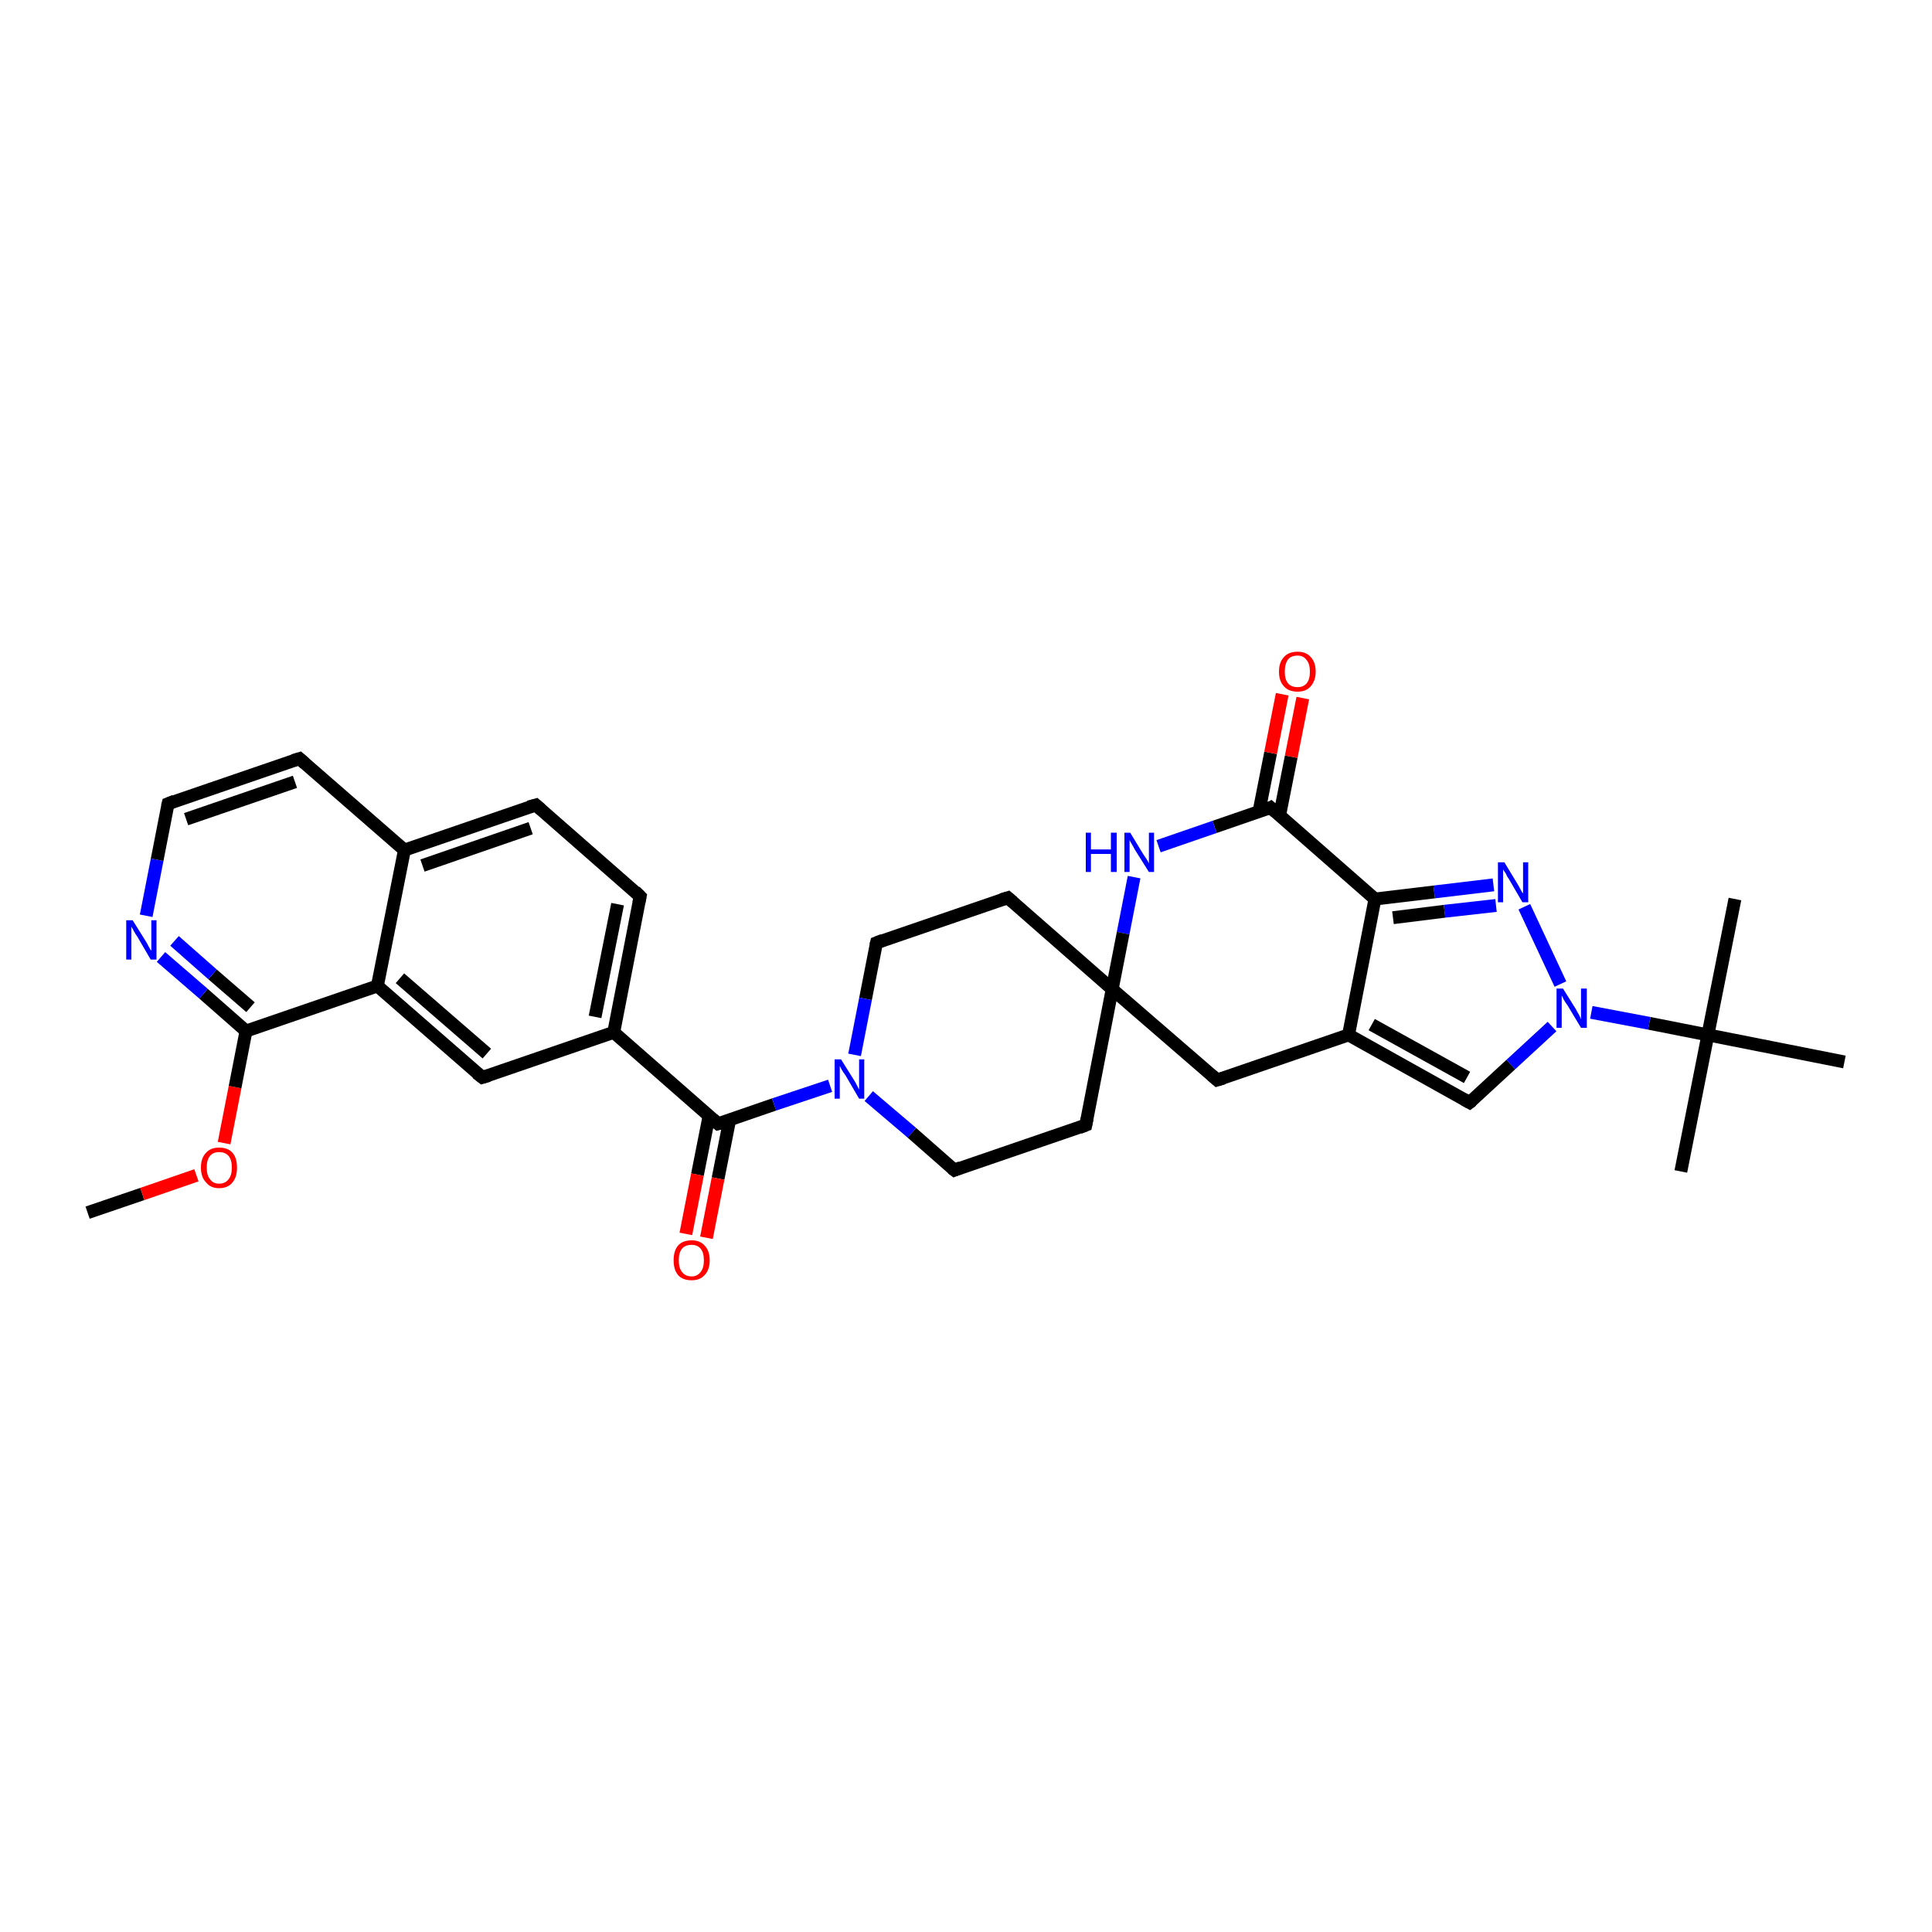 <?xml version='1.0' encoding='iso-8859-1'?>
<svg version='1.1' baseProfile='full'
              xmlns='http://www.w3.org/2000/svg'
                      xmlns:rdkit='http://www.rdkit.org/xml'
                      xmlns:xlink='http://www.w3.org/1999/xlink'
                  xml:space='preserve'
width='300px' height='300px' viewBox='0 0 300 300'>
<!-- END OF HEADER -->
<rect style='opacity:1.0;fill:#FFFFFF;stroke:none' width='300.0' height='300.0' x='0.0' y='0.0'> </rect>
<path class='bond-0 atom-0 atom-1' d='M 13.6,188.3 L 22.1,185.4' style='fill:none;fill-rule:evenodd;stroke:#000000;stroke-width:2.0px;stroke-linecap:butt;stroke-linejoin:miter;stroke-opacity:1' />
<path class='bond-0 atom-0 atom-1' d='M 22.1,185.4 L 30.5,182.5' style='fill:none;fill-rule:evenodd;stroke:#FF0000;stroke-width:2.0px;stroke-linecap:butt;stroke-linejoin:miter;stroke-opacity:1' />
<path class='bond-1 atom-1 atom-2' d='M 34.8,177.5 L 36.5,168.8' style='fill:none;fill-rule:evenodd;stroke:#FF0000;stroke-width:2.0px;stroke-linecap:butt;stroke-linejoin:miter;stroke-opacity:1' />
<path class='bond-1 atom-1 atom-2' d='M 36.5,168.8 L 38.2,160.1' style='fill:none;fill-rule:evenodd;stroke:#000000;stroke-width:2.0px;stroke-linecap:butt;stroke-linejoin:miter;stroke-opacity:1' />
<path class='bond-2 atom-2 atom-3' d='M 38.2,160.1 L 31.6,154.3' style='fill:none;fill-rule:evenodd;stroke:#000000;stroke-width:2.0px;stroke-linecap:butt;stroke-linejoin:miter;stroke-opacity:1' />
<path class='bond-2 atom-2 atom-3' d='M 31.6,154.3 L 25.0,148.6' style='fill:none;fill-rule:evenodd;stroke:#0000FF;stroke-width:2.0px;stroke-linecap:butt;stroke-linejoin:miter;stroke-opacity:1' />
<path class='bond-2 atom-2 atom-3' d='M 38.9,156.4 L 33.0,151.3' style='fill:none;fill-rule:evenodd;stroke:#000000;stroke-width:2.0px;stroke-linecap:butt;stroke-linejoin:miter;stroke-opacity:1' />
<path class='bond-2 atom-2 atom-3' d='M 33.0,151.3 L 27.1,146.1' style='fill:none;fill-rule:evenodd;stroke:#0000FF;stroke-width:2.0px;stroke-linecap:butt;stroke-linejoin:miter;stroke-opacity:1' />
<path class='bond-3 atom-3 atom-4' d='M 22.7,142.2 L 24.4,133.5' style='fill:none;fill-rule:evenodd;stroke:#0000FF;stroke-width:2.0px;stroke-linecap:butt;stroke-linejoin:miter;stroke-opacity:1' />
<path class='bond-3 atom-3 atom-4' d='M 24.4,133.5 L 26.1,124.8' style='fill:none;fill-rule:evenodd;stroke:#000000;stroke-width:2.0px;stroke-linecap:butt;stroke-linejoin:miter;stroke-opacity:1' />
<path class='bond-4 atom-4 atom-5' d='M 26.1,124.8 L 46.5,117.8' style='fill:none;fill-rule:evenodd;stroke:#000000;stroke-width:2.0px;stroke-linecap:butt;stroke-linejoin:miter;stroke-opacity:1' />
<path class='bond-4 atom-4 atom-5' d='M 28.9,127.2 L 45.8,121.4' style='fill:none;fill-rule:evenodd;stroke:#000000;stroke-width:2.0px;stroke-linecap:butt;stroke-linejoin:miter;stroke-opacity:1' />
<path class='bond-5 atom-5 atom-6' d='M 46.5,117.8 L 62.8,132.0' style='fill:none;fill-rule:evenodd;stroke:#000000;stroke-width:2.0px;stroke-linecap:butt;stroke-linejoin:miter;stroke-opacity:1' />
<path class='bond-6 atom-6 atom-7' d='M 62.8,132.0 L 83.2,125.0' style='fill:none;fill-rule:evenodd;stroke:#000000;stroke-width:2.0px;stroke-linecap:butt;stroke-linejoin:miter;stroke-opacity:1' />
<path class='bond-6 atom-6 atom-7' d='M 65.6,134.4 L 82.4,128.6' style='fill:none;fill-rule:evenodd;stroke:#000000;stroke-width:2.0px;stroke-linecap:butt;stroke-linejoin:miter;stroke-opacity:1' />
<path class='bond-7 atom-7 atom-8' d='M 83.2,125.0 L 99.4,139.2' style='fill:none;fill-rule:evenodd;stroke:#000000;stroke-width:2.0px;stroke-linecap:butt;stroke-linejoin:miter;stroke-opacity:1' />
<path class='bond-8 atom-8 atom-9' d='M 99.4,139.2 L 95.3,160.3' style='fill:none;fill-rule:evenodd;stroke:#000000;stroke-width:2.0px;stroke-linecap:butt;stroke-linejoin:miter;stroke-opacity:1' />
<path class='bond-8 atom-8 atom-9' d='M 95.9,140.4 L 92.4,157.9' style='fill:none;fill-rule:evenodd;stroke:#000000;stroke-width:2.0px;stroke-linecap:butt;stroke-linejoin:miter;stroke-opacity:1' />
<path class='bond-9 atom-9 atom-10' d='M 95.3,160.3 L 74.9,167.3' style='fill:none;fill-rule:evenodd;stroke:#000000;stroke-width:2.0px;stroke-linecap:butt;stroke-linejoin:miter;stroke-opacity:1' />
<path class='bond-10 atom-10 atom-11' d='M 74.9,167.3 L 58.6,153.1' style='fill:none;fill-rule:evenodd;stroke:#000000;stroke-width:2.0px;stroke-linecap:butt;stroke-linejoin:miter;stroke-opacity:1' />
<path class='bond-10 atom-10 atom-11' d='M 75.6,163.6 L 62.1,151.9' style='fill:none;fill-rule:evenodd;stroke:#000000;stroke-width:2.0px;stroke-linecap:butt;stroke-linejoin:miter;stroke-opacity:1' />
<path class='bond-11 atom-9 atom-12' d='M 95.3,160.3 L 111.5,174.5' style='fill:none;fill-rule:evenodd;stroke:#000000;stroke-width:2.0px;stroke-linecap:butt;stroke-linejoin:miter;stroke-opacity:1' />
<path class='bond-12 atom-12 atom-13' d='M 110.1,173.3 L 108.3,182.4' style='fill:none;fill-rule:evenodd;stroke:#000000;stroke-width:2.0px;stroke-linecap:butt;stroke-linejoin:miter;stroke-opacity:1' />
<path class='bond-12 atom-12 atom-13' d='M 108.3,182.4 L 106.5,191.6' style='fill:none;fill-rule:evenodd;stroke:#FF0000;stroke-width:2.0px;stroke-linecap:butt;stroke-linejoin:miter;stroke-opacity:1' />
<path class='bond-12 atom-12 atom-13' d='M 113.3,173.9 L 111.5,183.0' style='fill:none;fill-rule:evenodd;stroke:#000000;stroke-width:2.0px;stroke-linecap:butt;stroke-linejoin:miter;stroke-opacity:1' />
<path class='bond-12 atom-12 atom-13' d='M 111.5,183.0 L 109.7,192.2' style='fill:none;fill-rule:evenodd;stroke:#FF0000;stroke-width:2.0px;stroke-linecap:butt;stroke-linejoin:miter;stroke-opacity:1' />
<path class='bond-13 atom-12 atom-14' d='M 111.5,174.5 L 120.2,171.5' style='fill:none;fill-rule:evenodd;stroke:#000000;stroke-width:2.0px;stroke-linecap:butt;stroke-linejoin:miter;stroke-opacity:1' />
<path class='bond-13 atom-12 atom-14' d='M 120.2,171.5 L 128.9,168.6' style='fill:none;fill-rule:evenodd;stroke:#0000FF;stroke-width:2.0px;stroke-linecap:butt;stroke-linejoin:miter;stroke-opacity:1' />
<path class='bond-14 atom-14 atom-15' d='M 134.9,170.2 L 141.6,175.9' style='fill:none;fill-rule:evenodd;stroke:#0000FF;stroke-width:2.0px;stroke-linecap:butt;stroke-linejoin:miter;stroke-opacity:1' />
<path class='bond-14 atom-14 atom-15' d='M 141.6,175.9 L 148.2,181.7' style='fill:none;fill-rule:evenodd;stroke:#000000;stroke-width:2.0px;stroke-linecap:butt;stroke-linejoin:miter;stroke-opacity:1' />
<path class='bond-15 atom-15 atom-16' d='M 148.2,181.7 L 168.6,174.7' style='fill:none;fill-rule:evenodd;stroke:#000000;stroke-width:2.0px;stroke-linecap:butt;stroke-linejoin:miter;stroke-opacity:1' />
<path class='bond-16 atom-16 atom-17' d='M 168.6,174.7 L 172.7,153.6' style='fill:none;fill-rule:evenodd;stroke:#000000;stroke-width:2.0px;stroke-linecap:butt;stroke-linejoin:miter;stroke-opacity:1' />
<path class='bond-17 atom-17 atom-18' d='M 172.7,153.6 L 156.5,139.4' style='fill:none;fill-rule:evenodd;stroke:#000000;stroke-width:2.0px;stroke-linecap:butt;stroke-linejoin:miter;stroke-opacity:1' />
<path class='bond-18 atom-18 atom-19' d='M 156.5,139.4 L 136.1,146.4' style='fill:none;fill-rule:evenodd;stroke:#000000;stroke-width:2.0px;stroke-linecap:butt;stroke-linejoin:miter;stroke-opacity:1' />
<path class='bond-19 atom-17 atom-20' d='M 172.7,153.6 L 189.0,167.7' style='fill:none;fill-rule:evenodd;stroke:#000000;stroke-width:2.0px;stroke-linecap:butt;stroke-linejoin:miter;stroke-opacity:1' />
<path class='bond-20 atom-20 atom-21' d='M 189.0,167.7 L 209.4,160.7' style='fill:none;fill-rule:evenodd;stroke:#000000;stroke-width:2.0px;stroke-linecap:butt;stroke-linejoin:miter;stroke-opacity:1' />
<path class='bond-21 atom-21 atom-22' d='M 209.4,160.7 L 228.2,171.2' style='fill:none;fill-rule:evenodd;stroke:#000000;stroke-width:2.0px;stroke-linecap:butt;stroke-linejoin:miter;stroke-opacity:1' />
<path class='bond-21 atom-21 atom-22' d='M 213.0,159.1 L 227.8,167.3' style='fill:none;fill-rule:evenodd;stroke:#000000;stroke-width:2.0px;stroke-linecap:butt;stroke-linejoin:miter;stroke-opacity:1' />
<path class='bond-22 atom-22 atom-23' d='M 228.2,171.2 L 234.6,165.3' style='fill:none;fill-rule:evenodd;stroke:#000000;stroke-width:2.0px;stroke-linecap:butt;stroke-linejoin:miter;stroke-opacity:1' />
<path class='bond-22 atom-22 atom-23' d='M 234.6,165.3 L 241.0,159.4' style='fill:none;fill-rule:evenodd;stroke:#0000FF;stroke-width:2.0px;stroke-linecap:butt;stroke-linejoin:miter;stroke-opacity:1' />
<path class='bond-23 atom-23 atom-24' d='M 242.3,152.8 L 236.7,140.8' style='fill:none;fill-rule:evenodd;stroke:#0000FF;stroke-width:2.0px;stroke-linecap:butt;stroke-linejoin:miter;stroke-opacity:1' />
<path class='bond-24 atom-24 atom-25' d='M 231.9,137.4 L 222.7,138.5' style='fill:none;fill-rule:evenodd;stroke:#0000FF;stroke-width:2.0px;stroke-linecap:butt;stroke-linejoin:miter;stroke-opacity:1' />
<path class='bond-24 atom-24 atom-25' d='M 222.7,138.5 L 213.5,139.6' style='fill:none;fill-rule:evenodd;stroke:#000000;stroke-width:2.0px;stroke-linecap:butt;stroke-linejoin:miter;stroke-opacity:1' />
<path class='bond-24 atom-24 atom-25' d='M 232.3,140.6 L 224.3,141.5' style='fill:none;fill-rule:evenodd;stroke:#0000FF;stroke-width:2.0px;stroke-linecap:butt;stroke-linejoin:miter;stroke-opacity:1' />
<path class='bond-24 atom-24 atom-25' d='M 224.3,141.5 L 216.3,142.5' style='fill:none;fill-rule:evenodd;stroke:#000000;stroke-width:2.0px;stroke-linecap:butt;stroke-linejoin:miter;stroke-opacity:1' />
<path class='bond-25 atom-25 atom-26' d='M 213.5,139.6 L 197.3,125.4' style='fill:none;fill-rule:evenodd;stroke:#000000;stroke-width:2.0px;stroke-linecap:butt;stroke-linejoin:miter;stroke-opacity:1' />
<path class='bond-26 atom-26 atom-27' d='M 198.7,126.6 L 200.5,117.5' style='fill:none;fill-rule:evenodd;stroke:#000000;stroke-width:2.0px;stroke-linecap:butt;stroke-linejoin:miter;stroke-opacity:1' />
<path class='bond-26 atom-26 atom-27' d='M 200.5,117.5 L 202.3,108.4' style='fill:none;fill-rule:evenodd;stroke:#FF0000;stroke-width:2.0px;stroke-linecap:butt;stroke-linejoin:miter;stroke-opacity:1' />
<path class='bond-26 atom-26 atom-27' d='M 195.5,126.0 L 197.3,116.9' style='fill:none;fill-rule:evenodd;stroke:#000000;stroke-width:2.0px;stroke-linecap:butt;stroke-linejoin:miter;stroke-opacity:1' />
<path class='bond-26 atom-26 atom-27' d='M 197.3,116.9 L 199.1,107.8' style='fill:none;fill-rule:evenodd;stroke:#FF0000;stroke-width:2.0px;stroke-linecap:butt;stroke-linejoin:miter;stroke-opacity:1' />
<path class='bond-27 atom-26 atom-28' d='M 197.3,125.4 L 188.6,128.4' style='fill:none;fill-rule:evenodd;stroke:#000000;stroke-width:2.0px;stroke-linecap:butt;stroke-linejoin:miter;stroke-opacity:1' />
<path class='bond-27 atom-26 atom-28' d='M 188.6,128.4 L 179.9,131.4' style='fill:none;fill-rule:evenodd;stroke:#0000FF;stroke-width:2.0px;stroke-linecap:butt;stroke-linejoin:miter;stroke-opacity:1' />
<path class='bond-28 atom-23 atom-29' d='M 247.1,157.2 L 256.1,158.9' style='fill:none;fill-rule:evenodd;stroke:#0000FF;stroke-width:2.0px;stroke-linecap:butt;stroke-linejoin:miter;stroke-opacity:1' />
<path class='bond-28 atom-23 atom-29' d='M 256.1,158.9 L 265.2,160.7' style='fill:none;fill-rule:evenodd;stroke:#000000;stroke-width:2.0px;stroke-linecap:butt;stroke-linejoin:miter;stroke-opacity:1' />
<path class='bond-29 atom-29 atom-30' d='M 265.2,160.7 L 261.0,181.9' style='fill:none;fill-rule:evenodd;stroke:#000000;stroke-width:2.0px;stroke-linecap:butt;stroke-linejoin:miter;stroke-opacity:1' />
<path class='bond-30 atom-29 atom-31' d='M 265.2,160.7 L 269.4,139.6' style='fill:none;fill-rule:evenodd;stroke:#000000;stroke-width:2.0px;stroke-linecap:butt;stroke-linejoin:miter;stroke-opacity:1' />
<path class='bond-31 atom-29 atom-32' d='M 265.2,160.7 L 286.4,164.9' style='fill:none;fill-rule:evenodd;stroke:#000000;stroke-width:2.0px;stroke-linecap:butt;stroke-linejoin:miter;stroke-opacity:1' />
<path class='bond-32 atom-11 atom-2' d='M 58.6,153.1 L 38.2,160.1' style='fill:none;fill-rule:evenodd;stroke:#000000;stroke-width:2.0px;stroke-linecap:butt;stroke-linejoin:miter;stroke-opacity:1' />
<path class='bond-33 atom-19 atom-14' d='M 136.1,146.4 L 134.4,155.1' style='fill:none;fill-rule:evenodd;stroke:#000000;stroke-width:2.0px;stroke-linecap:butt;stroke-linejoin:miter;stroke-opacity:1' />
<path class='bond-33 atom-19 atom-14' d='M 134.4,155.1 L 132.7,163.8' style='fill:none;fill-rule:evenodd;stroke:#0000FF;stroke-width:2.0px;stroke-linecap:butt;stroke-linejoin:miter;stroke-opacity:1' />
<path class='bond-34 atom-25 atom-21' d='M 213.5,139.6 L 209.4,160.7' style='fill:none;fill-rule:evenodd;stroke:#000000;stroke-width:2.0px;stroke-linecap:butt;stroke-linejoin:miter;stroke-opacity:1' />
<path class='bond-35 atom-11 atom-6' d='M 58.6,153.1 L 62.8,132.0' style='fill:none;fill-rule:evenodd;stroke:#000000;stroke-width:2.0px;stroke-linecap:butt;stroke-linejoin:miter;stroke-opacity:1' />
<path class='bond-36 atom-28 atom-17' d='M 176.1,136.2 L 174.4,144.9' style='fill:none;fill-rule:evenodd;stroke:#0000FF;stroke-width:2.0px;stroke-linecap:butt;stroke-linejoin:miter;stroke-opacity:1' />
<path class='bond-36 atom-28 atom-17' d='M 174.4,144.9 L 172.7,153.6' style='fill:none;fill-rule:evenodd;stroke:#000000;stroke-width:2.0px;stroke-linecap:butt;stroke-linejoin:miter;stroke-opacity:1' />
<path d='M 26.0,125.2 L 26.1,124.8 L 27.1,124.4' style='fill:none;stroke:#000000;stroke-width:2.0px;stroke-linecap:butt;stroke-linejoin:miter;stroke-opacity:1;' />
<path d='M 45.5,118.1 L 46.5,117.8 L 47.3,118.5' style='fill:none;stroke:#000000;stroke-width:2.0px;stroke-linecap:butt;stroke-linejoin:miter;stroke-opacity:1;' />
<path d='M 82.1,125.3 L 83.2,125.0 L 84.0,125.7' style='fill:none;stroke:#000000;stroke-width:2.0px;stroke-linecap:butt;stroke-linejoin:miter;stroke-opacity:1;' />
<path d='M 98.6,138.4 L 99.4,139.2 L 99.2,140.2' style='fill:none;stroke:#000000;stroke-width:2.0px;stroke-linecap:butt;stroke-linejoin:miter;stroke-opacity:1;' />
<path d='M 75.9,167.0 L 74.9,167.3 L 74.0,166.6' style='fill:none;stroke:#000000;stroke-width:2.0px;stroke-linecap:butt;stroke-linejoin:miter;stroke-opacity:1;' />
<path d='M 110.7,173.8 L 111.5,174.5 L 111.9,174.4' style='fill:none;stroke:#000000;stroke-width:2.0px;stroke-linecap:butt;stroke-linejoin:miter;stroke-opacity:1;' />
<path d='M 147.8,181.4 L 148.2,181.7 L 149.2,181.3' style='fill:none;stroke:#000000;stroke-width:2.0px;stroke-linecap:butt;stroke-linejoin:miter;stroke-opacity:1;' />
<path d='M 167.6,175.1 L 168.6,174.7 L 168.8,173.7' style='fill:none;stroke:#000000;stroke-width:2.0px;stroke-linecap:butt;stroke-linejoin:miter;stroke-opacity:1;' />
<path d='M 157.3,140.1 L 156.5,139.4 L 155.5,139.7' style='fill:none;stroke:#000000;stroke-width:2.0px;stroke-linecap:butt;stroke-linejoin:miter;stroke-opacity:1;' />
<path d='M 137.1,146.0 L 136.1,146.4 L 136.0,146.8' style='fill:none;stroke:#000000;stroke-width:2.0px;stroke-linecap:butt;stroke-linejoin:miter;stroke-opacity:1;' />
<path d='M 188.2,167.0 L 189.0,167.7 L 190.0,167.4' style='fill:none;stroke:#000000;stroke-width:2.0px;stroke-linecap:butt;stroke-linejoin:miter;stroke-opacity:1;' />
<path d='M 227.3,170.7 L 228.2,171.2 L 228.6,170.9' style='fill:none;stroke:#000000;stroke-width:2.0px;stroke-linecap:butt;stroke-linejoin:miter;stroke-opacity:1;' />
<path d='M 198.1,126.1 L 197.3,125.4 L 196.9,125.6' style='fill:none;stroke:#000000;stroke-width:2.0px;stroke-linecap:butt;stroke-linejoin:miter;stroke-opacity:1;' />
<path class='atom-1' d='M 31.2 181.3
Q 31.2 179.8, 32.0 179.0
Q 32.7 178.2, 34.0 178.2
Q 35.4 178.2, 36.1 179.0
Q 36.8 179.8, 36.8 181.3
Q 36.8 182.8, 36.1 183.6
Q 35.4 184.5, 34.0 184.5
Q 32.7 184.5, 32.0 183.6
Q 31.2 182.8, 31.2 181.3
M 34.0 183.8
Q 35.0 183.8, 35.5 183.1
Q 36.0 182.5, 36.0 181.3
Q 36.0 180.1, 35.5 179.5
Q 35.0 178.9, 34.0 178.9
Q 33.1 178.9, 32.6 179.5
Q 32.1 180.1, 32.1 181.3
Q 32.1 182.5, 32.6 183.1
Q 33.1 183.8, 34.0 183.8
' fill='#FF0000'/>
<path class='atom-3' d='M 20.6 142.9
L 22.6 146.1
Q 22.8 146.4, 23.1 147.0
Q 23.4 147.6, 23.5 147.6
L 23.5 142.9
L 24.3 142.9
L 24.3 149.0
L 23.4 149.0
L 21.3 145.4
Q 21.0 145.0, 20.8 144.6
Q 20.5 144.1, 20.4 143.9
L 20.4 149.0
L 19.6 149.0
L 19.6 142.9
L 20.6 142.9
' fill='#0000FF'/>
<path class='atom-13' d='M 104.6 195.7
Q 104.6 194.2, 105.3 193.4
Q 106.0 192.6, 107.4 192.6
Q 108.7 192.6, 109.4 193.4
Q 110.2 194.2, 110.2 195.7
Q 110.2 197.2, 109.4 198.0
Q 108.7 198.8, 107.4 198.8
Q 106.0 198.8, 105.3 198.0
Q 104.6 197.2, 104.6 195.7
M 107.4 198.2
Q 108.3 198.2, 108.8 197.5
Q 109.3 196.9, 109.3 195.7
Q 109.3 194.5, 108.8 193.9
Q 108.3 193.3, 107.4 193.3
Q 106.4 193.3, 105.9 193.9
Q 105.4 194.5, 105.4 195.7
Q 105.4 196.9, 105.9 197.5
Q 106.4 198.2, 107.4 198.2
' fill='#FF0000'/>
<path class='atom-14' d='M 130.6 164.5
L 132.6 167.7
Q 132.8 168.0, 133.1 168.6
Q 133.4 169.2, 133.4 169.2
L 133.4 164.5
L 134.2 164.5
L 134.2 170.6
L 133.4 170.6
L 131.3 167.0
Q 131.0 166.6, 130.7 166.1
Q 130.5 165.7, 130.4 165.5
L 130.4 170.6
L 129.6 170.6
L 129.6 164.5
L 130.6 164.5
' fill='#0000FF'/>
<path class='atom-23' d='M 242.7 153.5
L 244.7 156.7
Q 244.9 157.1, 245.2 157.6
Q 245.5 158.2, 245.5 158.3
L 245.5 153.5
L 246.4 153.5
L 246.4 159.6
L 245.5 159.6
L 243.4 156.1
Q 243.1 155.7, 242.8 155.2
Q 242.6 154.7, 242.5 154.6
L 242.5 159.6
L 241.7 159.6
L 241.7 153.5
L 242.7 153.5
' fill='#0000FF'/>
<path class='atom-24' d='M 233.6 133.9
L 235.6 137.2
Q 235.8 137.5, 236.1 138.1
Q 236.4 138.7, 236.5 138.7
L 236.5 133.9
L 237.3 133.9
L 237.3 140.1
L 236.4 140.1
L 234.3 136.5
Q 234.0 136.1, 233.8 135.6
Q 233.5 135.2, 233.4 135.0
L 233.4 140.1
L 232.6 140.1
L 232.6 133.9
L 233.6 133.9
' fill='#0000FF'/>
<path class='atom-27' d='M 198.6 104.3
Q 198.6 102.8, 199.4 102.0
Q 200.1 101.2, 201.5 101.2
Q 202.8 101.2, 203.5 102.0
Q 204.3 102.8, 204.3 104.3
Q 204.3 105.7, 203.5 106.6
Q 202.8 107.4, 201.5 107.4
Q 200.1 107.4, 199.4 106.6
Q 198.6 105.8, 198.6 104.3
M 201.5 106.7
Q 202.4 106.7, 202.9 106.1
Q 203.4 105.5, 203.4 104.3
Q 203.4 103.1, 202.9 102.5
Q 202.4 101.8, 201.5 101.8
Q 200.5 101.8, 200.0 102.4
Q 199.5 103.1, 199.5 104.3
Q 199.5 105.5, 200.0 106.1
Q 200.5 106.7, 201.5 106.7
' fill='#FF0000'/>
<path class='atom-28' d='M 168.6 129.3
L 169.4 129.3
L 169.4 131.9
L 172.5 131.9
L 172.5 129.3
L 173.4 129.3
L 173.4 135.4
L 172.5 135.4
L 172.5 132.6
L 169.4 132.6
L 169.4 135.4
L 168.6 135.4
L 168.6 129.3
' fill='#0000FF'/>
<path class='atom-28' d='M 175.5 129.3
L 177.5 132.6
Q 177.7 132.9, 178.1 133.5
Q 178.4 134.0, 178.4 134.1
L 178.4 129.3
L 179.2 129.3
L 179.2 135.4
L 178.4 135.4
L 176.2 131.9
Q 176.0 131.5, 175.7 131.0
Q 175.4 130.5, 175.4 130.4
L 175.4 135.4
L 174.6 135.4
L 174.6 129.3
L 175.5 129.3
' fill='#0000FF'/>
</svg>
